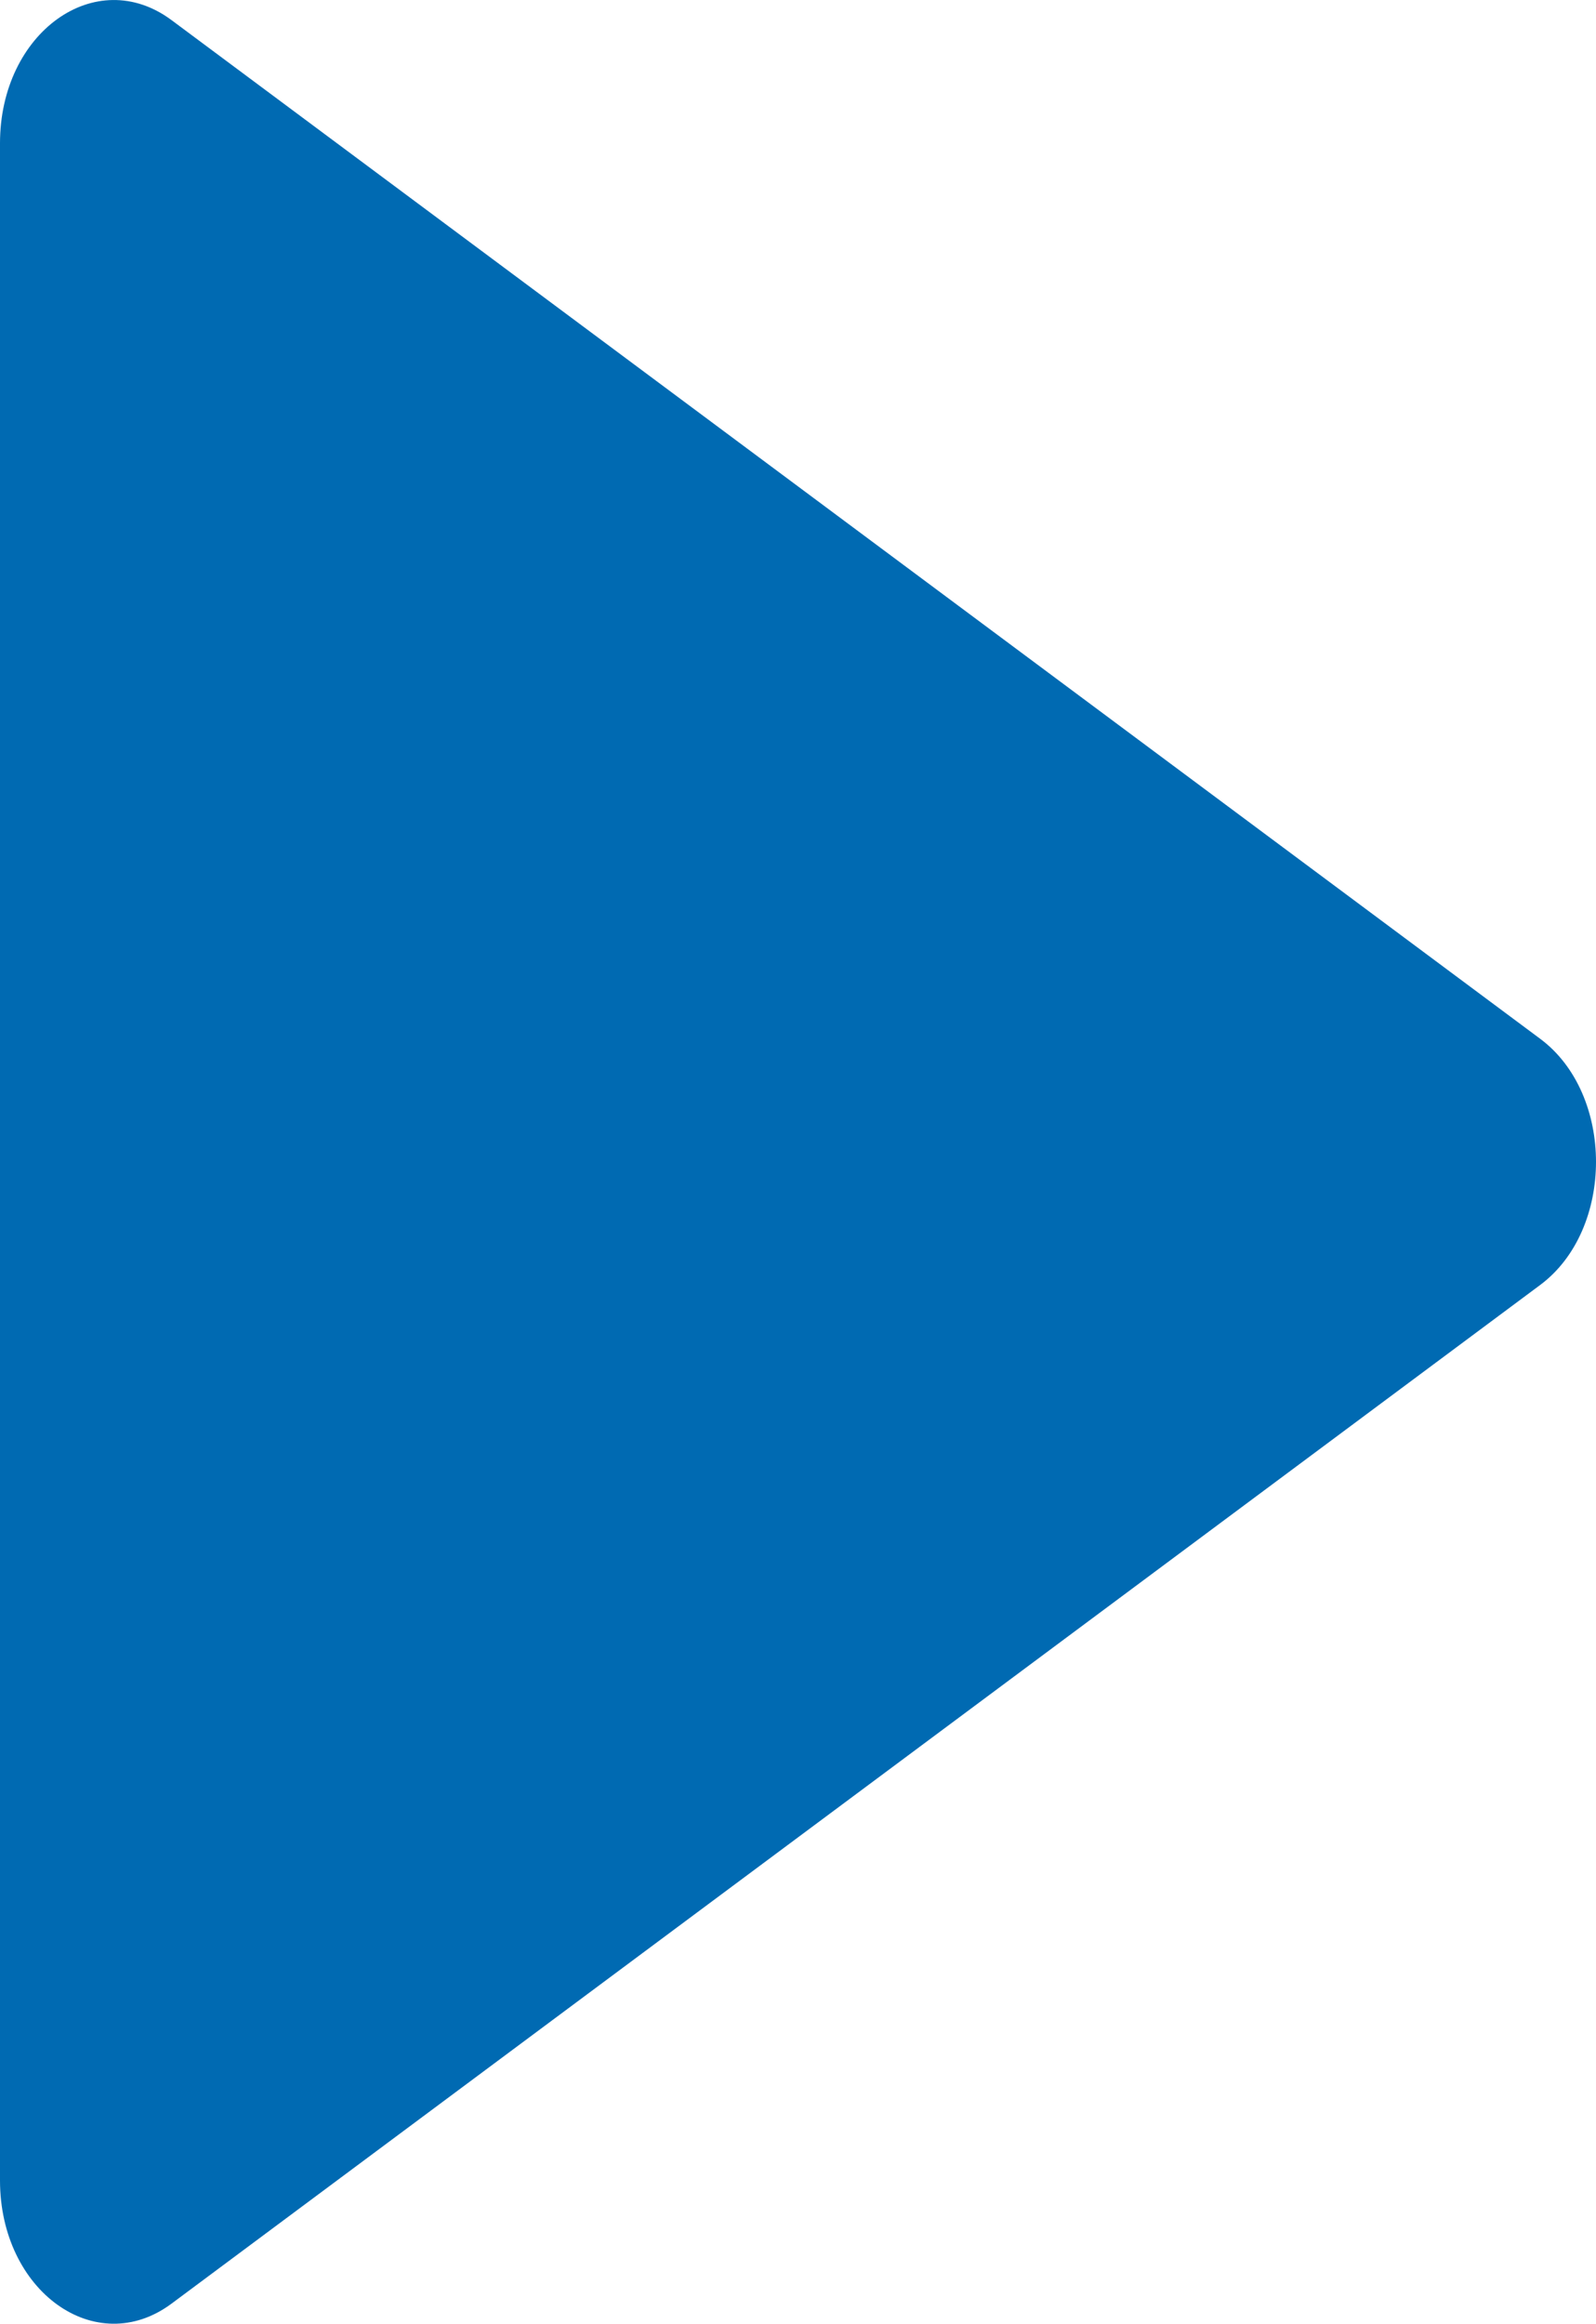<svg xmlns="http://www.w3.org/2000/svg" width="46.996" height="68.418" viewBox="0 0 46.996 68.418">
  <g id="Pfad_549" data-name="Pfad 549" transform="translate(50.851 -3.008) rotate(90)" fill="#006ab2" stroke-linecap="round" stroke-linejoin="round">
    <path d="M 54.686 40.851 L 36.16 40.851 L 19.748 40.851 L 37.217 17.378 L 54.686 40.851 Z" stroke="none"/>
    <path d="M 37.217 3.855 C 38.622 3.855 40.026 4.403 40.842 5.499 L 70.833 45.798 C 72.494 48.03 70.47 50.851 67.208 50.851 L 7.226 50.851 C 3.964 50.851 1.941 48.03 3.602 45.798 L 33.593 5.499 C 34.408 4.403 35.813 3.855 37.217 3.855 Z" stroke="none" fill="#006ab2"/>
  </g>
</svg>
